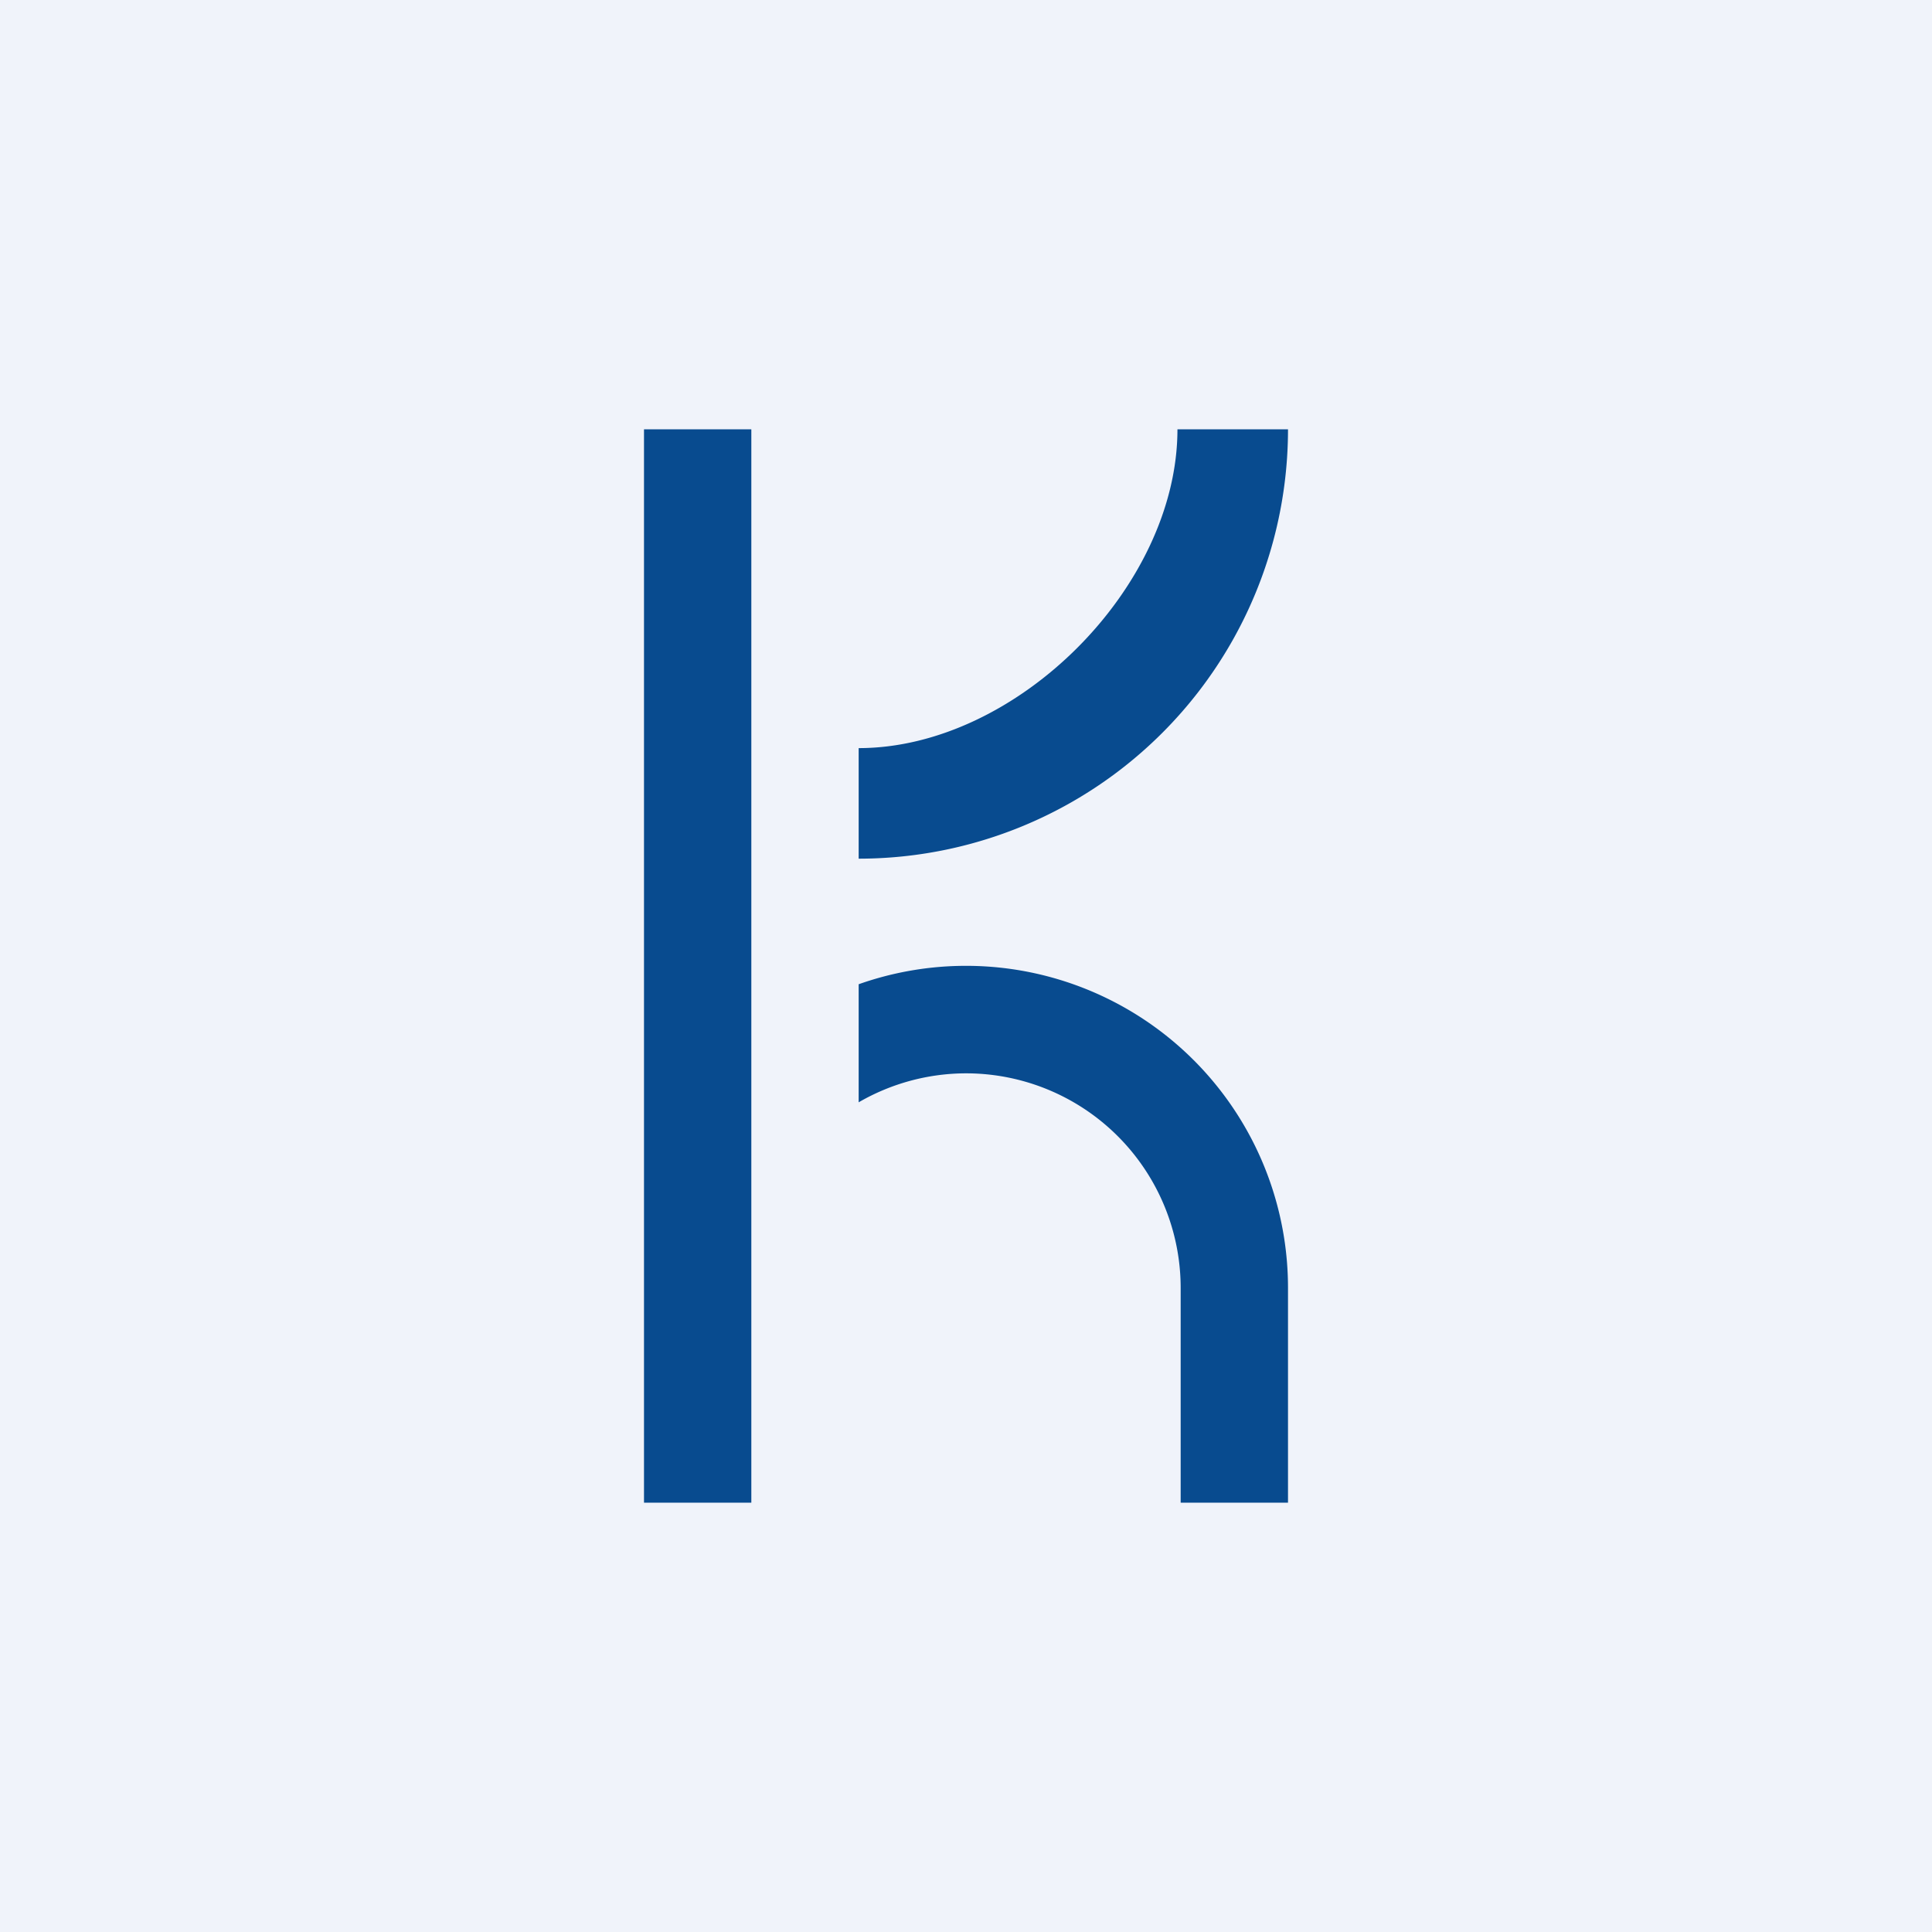 <!-- by TradingView --><svg width="18" height="18" viewBox="0 0 18 18" xmlns="http://www.w3.org/2000/svg"><path fill="#F0F3FA" d="M0 0h18v18H0z"/><path d="M6 4h1v10H6V4ZM8 6.97V8a4 4 0 0 0 4-4h-1.03c0 1.47-1.5 2.97-2.97 2.97ZM9 10a2 2 0 0 0-1 .27v-1.1A3 3 0 0 1 12 12h-1a2 2 0 0 0-2-2Zm2 2v2h1v-2h-1Z" fill="#084B8F"/></svg>